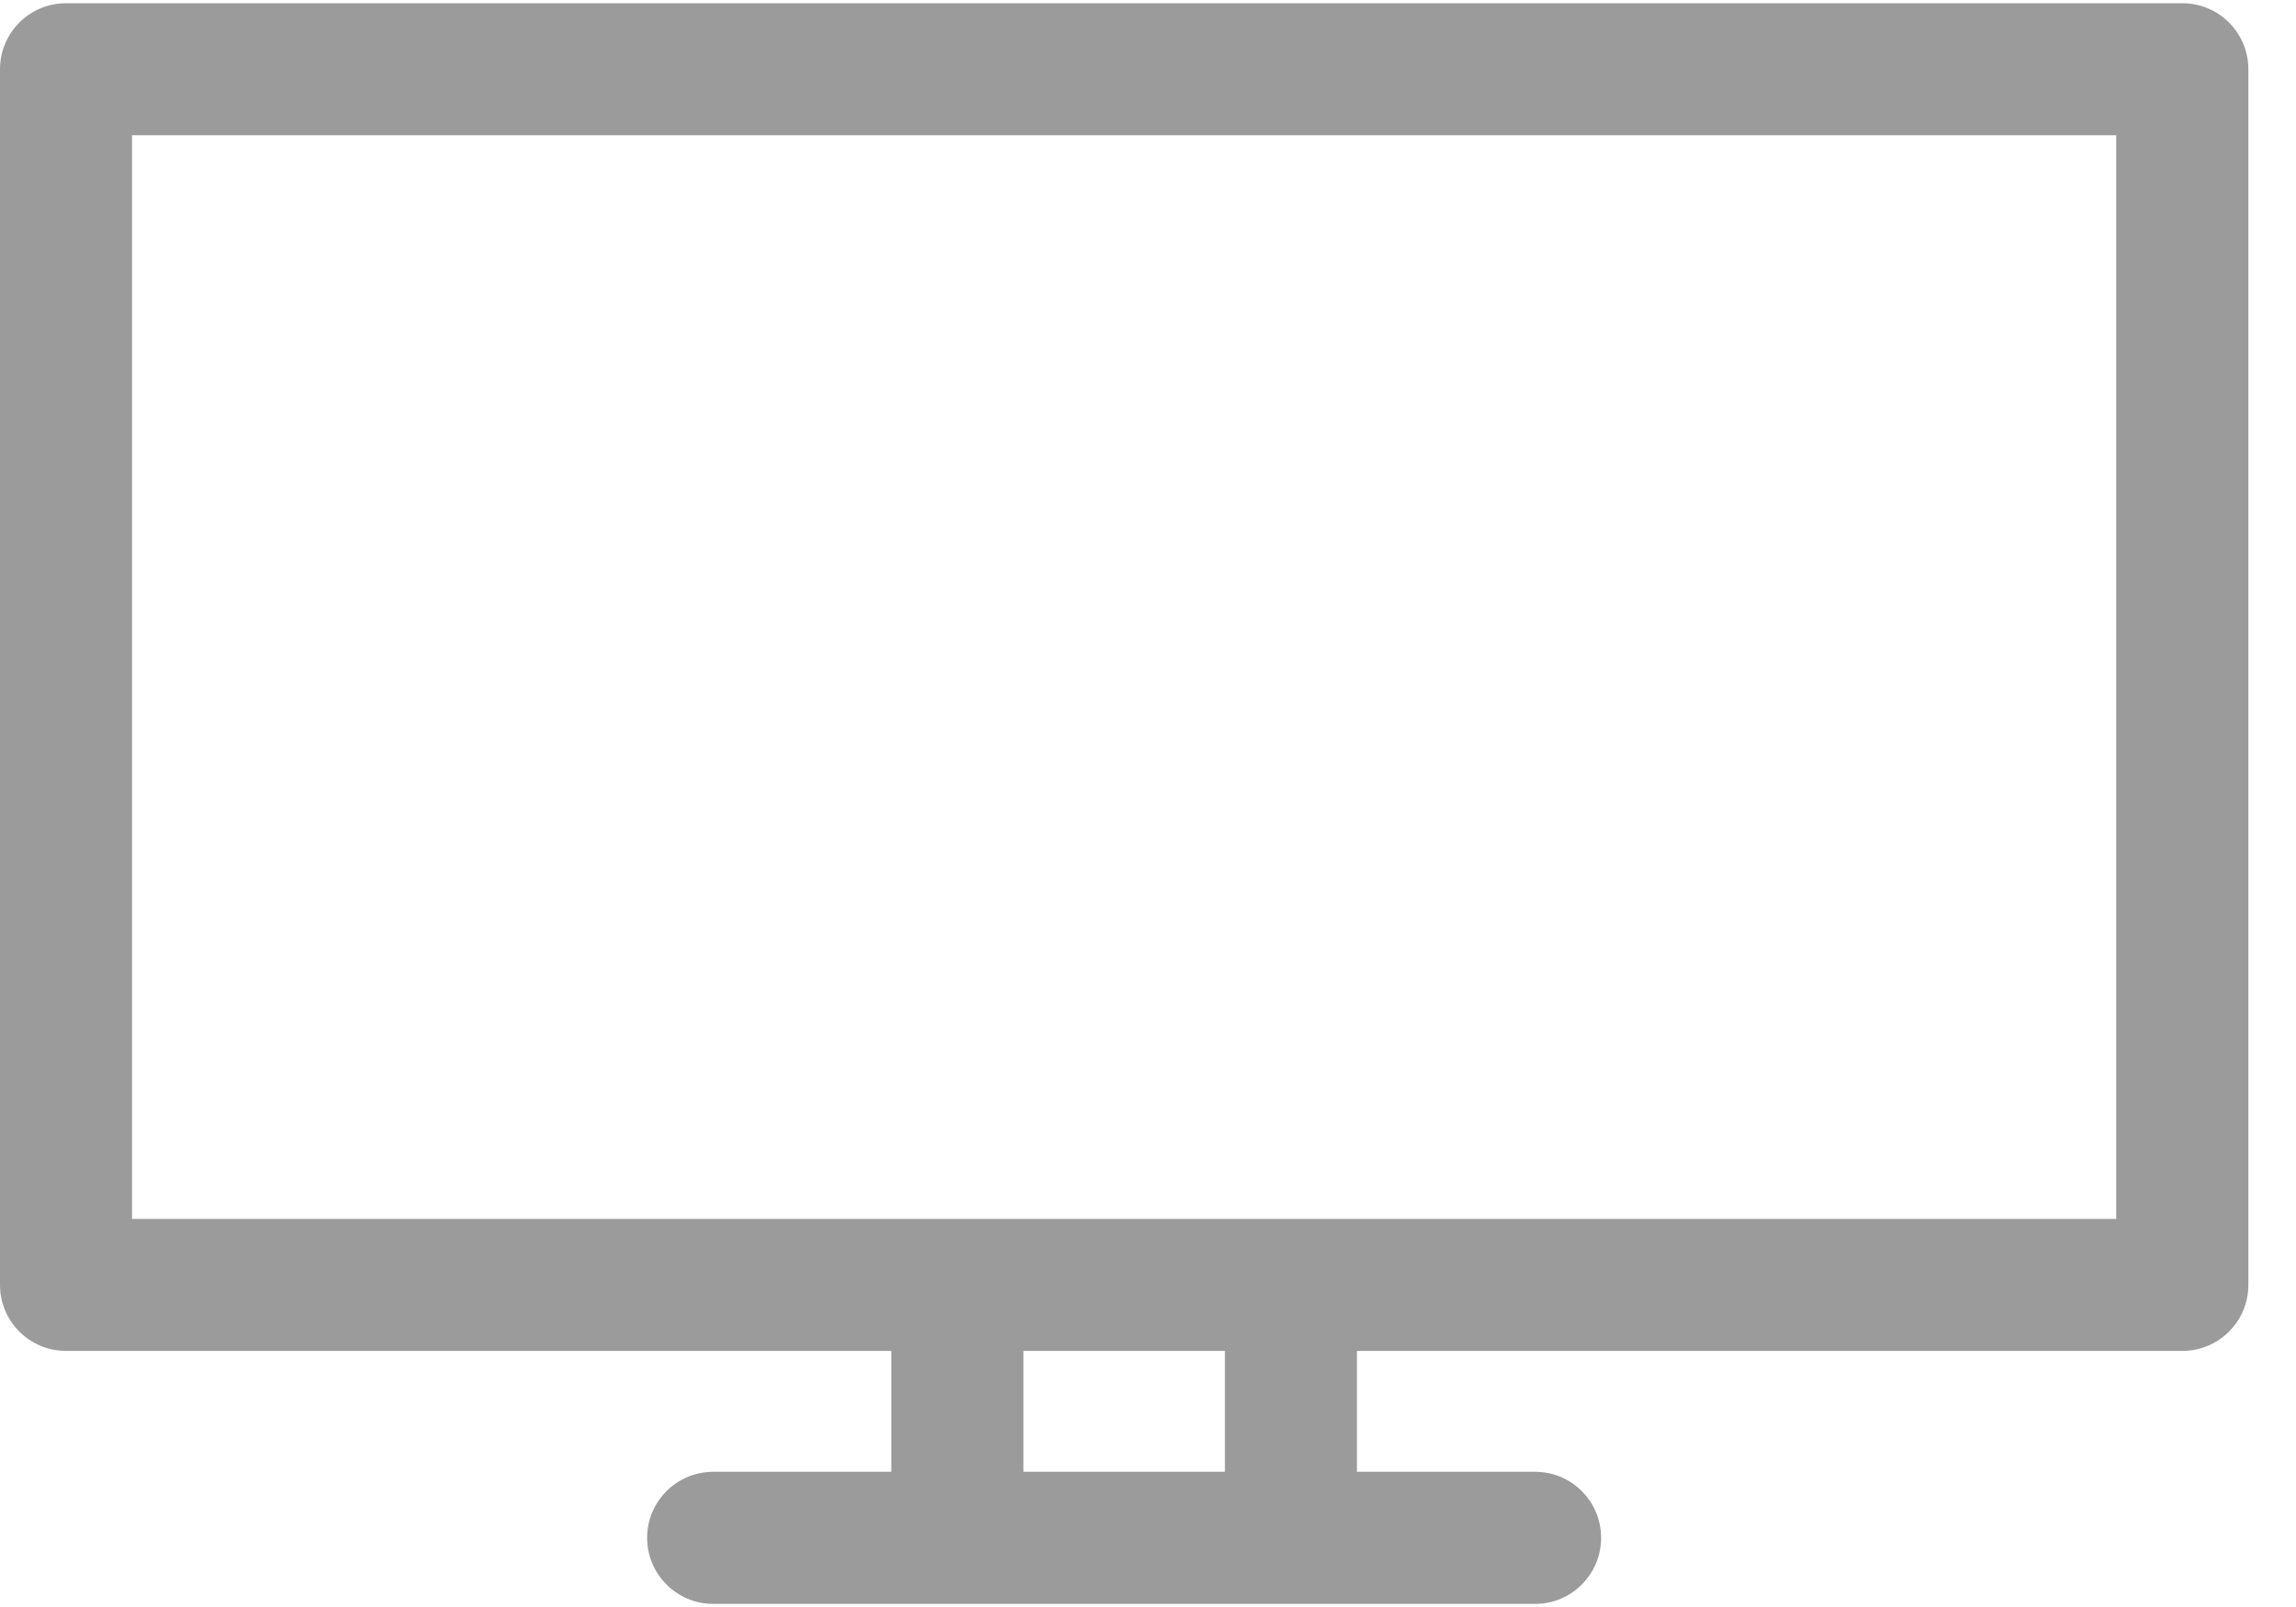 <svg width="20" height="14" viewBox="0 0 20 14" fill="none" xmlns="http://www.w3.org/2000/svg">
<g clip-path="url(#clip0)">
<path d="M19.01 0.028H0.575C0.258 0.028 0 0.285 0 0.603V11.194C0 11.512 0.258 11.769 0.575 11.769H7.764V12.822H6.213C5.895 12.822 5.637 13.08 5.637 13.397C5.637 13.715 5.895 13.973 6.213 13.973H13.372C13.69 13.973 13.947 13.715 13.947 13.397C13.947 13.08 13.69 12.822 13.372 12.822H11.82V11.769H19.01C19.327 11.769 19.585 11.512 19.585 11.194V0.603C19.585 0.285 19.327 0.028 19.01 0.028V0.028ZM10.67 12.822H8.915V11.769H10.67V12.822ZM18.434 10.619H1.15V1.178H18.434V10.619Z" fill="#9B9B9B"/>
</g>
<defs>
<clipPath id="clip0">
<rect width="19.585" height="14" fill="white"/>
</clipPath>
</defs>
</svg>
